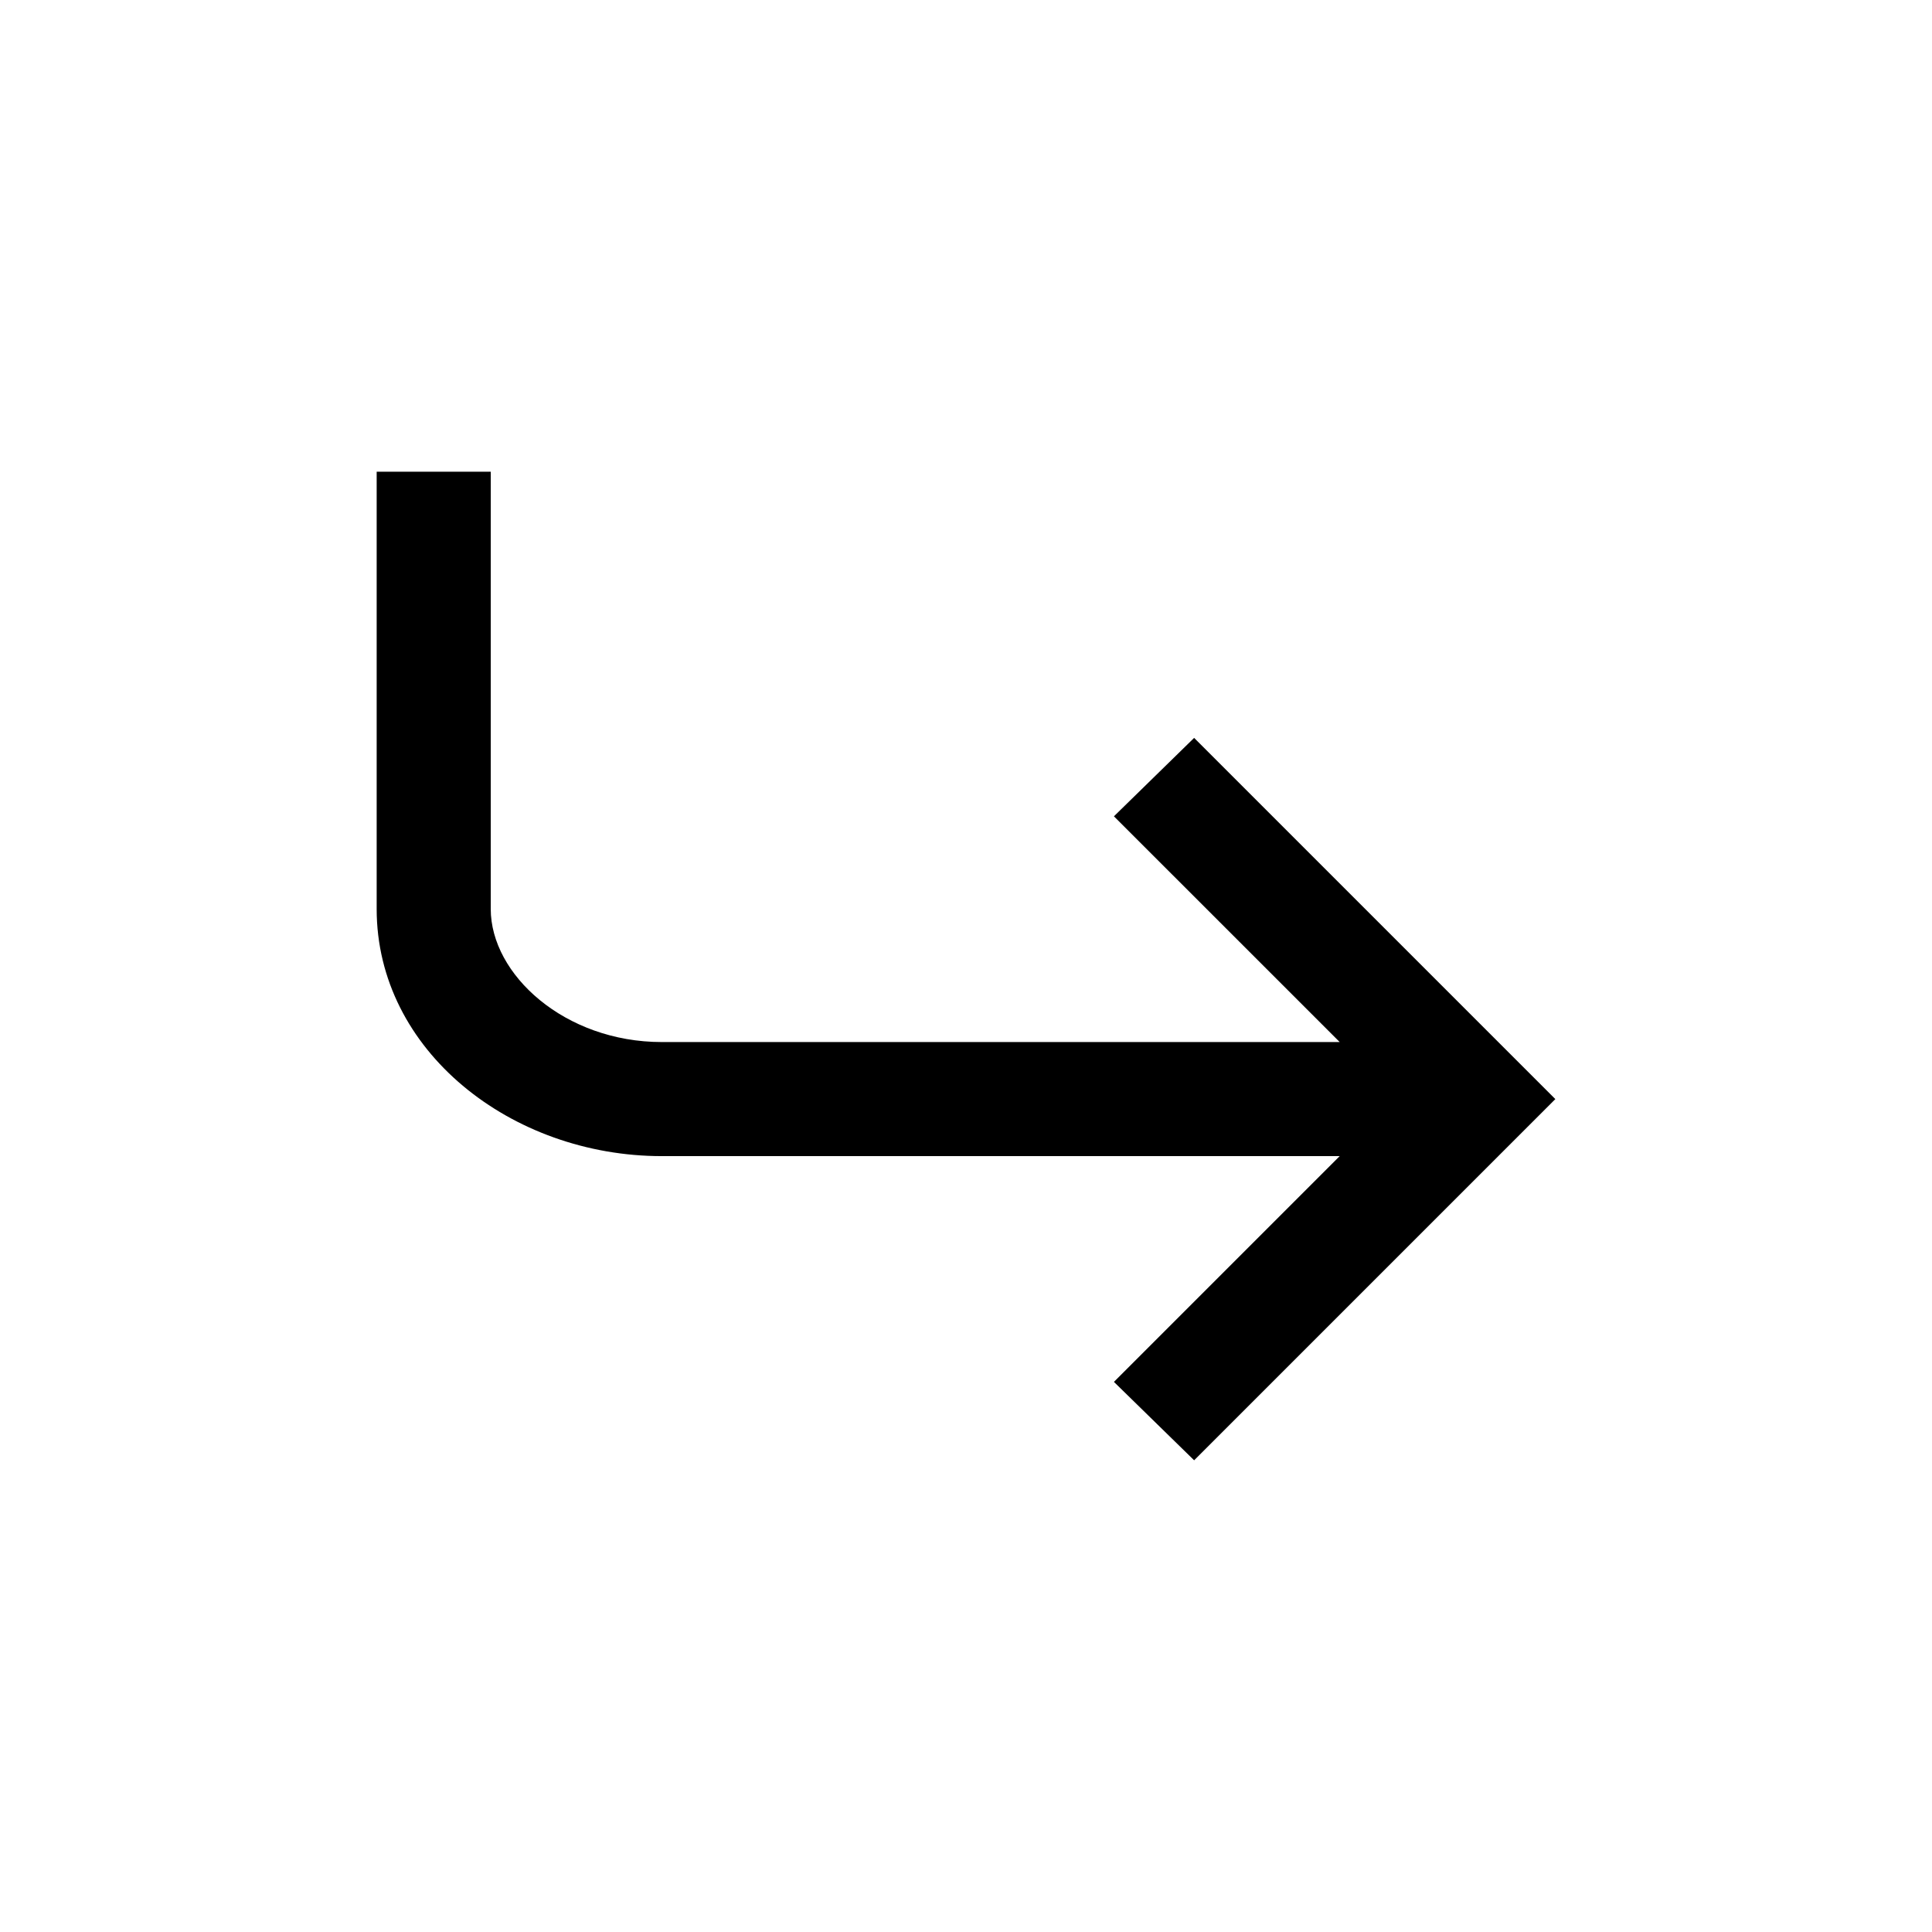 <?xml version="1.0" encoding="UTF-8"?>
<!-- The Best Svg Icon site in the world: iconSvg.co, Visit us! https://iconsvg.co -->
<svg fill="#000000" width="800px" height="800px" version="1.1" viewBox="144 144 512 512" xmlns="http://www.w3.org/2000/svg">
 <path d="m556.18 435.27-95.723 95.723-21.254-20.781 59.828-59.828h-179.64c-39.832 0-75.57-27.867-75.57-65.496v-115.88h30.23v115.88c0 17.359 19.57 35.266 45.344 35.266h179.64l-59.832-59.824 21.254-20.781z"/>
</svg>